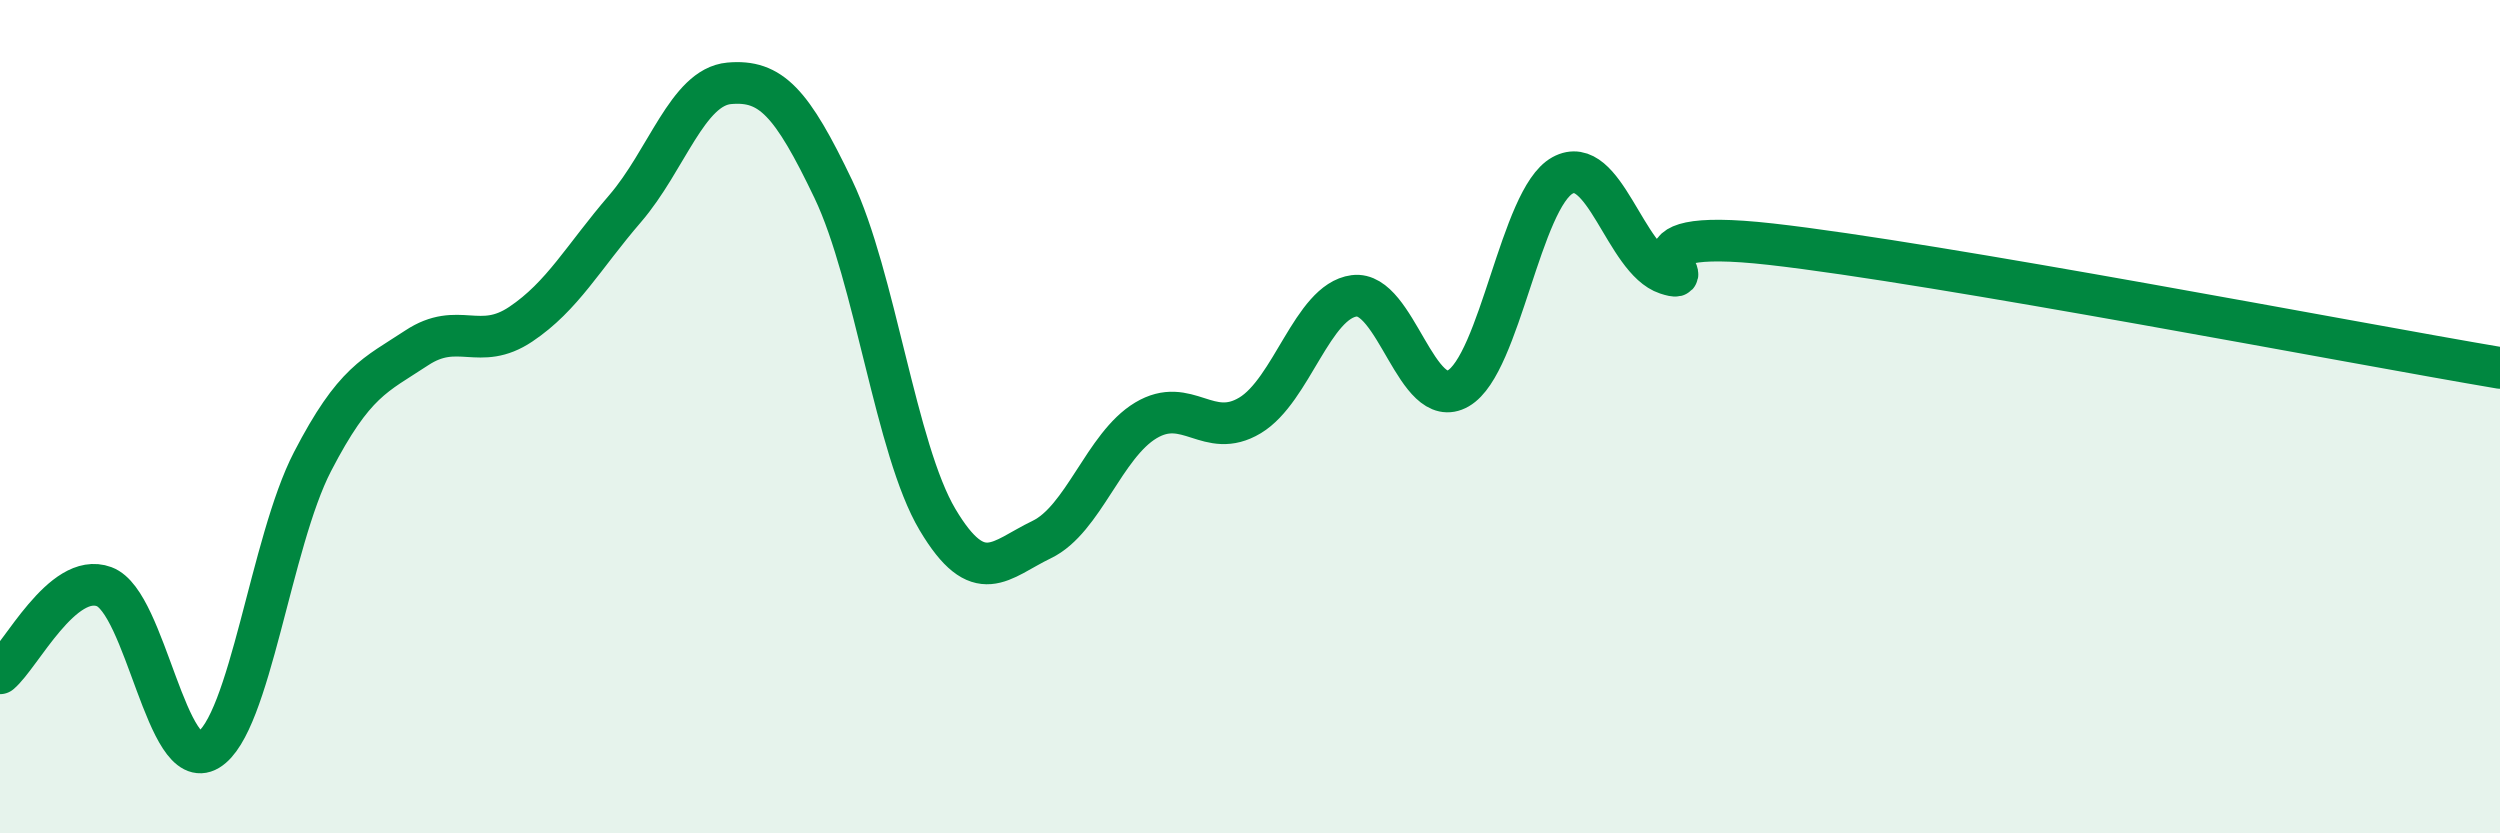 
    <svg width="60" height="20" viewBox="0 0 60 20" xmlns="http://www.w3.org/2000/svg">
      <path
        d="M 0,16.16 C 0.5,15.74 1.5,13.71 2.5,14.08 C 3.5,14.45 4,18.6 5,18 C 6,17.4 6.5,13.01 7.5,11.08 C 8.5,9.15 9,9.01 10,8.35 C 11,7.69 11.5,8.45 12.5,7.78 C 13.5,7.11 14,6.17 15,5.01 C 16,3.85 16.5,2.09 17.5,2 C 18.5,1.91 19,2.45 20,4.54 C 21,6.63 21.5,10.79 22.5,12.47 C 23.5,14.15 24,13.43 25,12.95 C 26,12.47 26.5,10.69 27.5,10.09 C 28.5,9.49 29,10.57 30,9.97 C 31,9.37 31.5,7.23 32.5,7.1 C 33.5,6.97 34,9.9 35,9.32 C 36,8.74 36.5,4.76 37.5,4.21 C 38.5,3.66 39,6.24 40,6.57 C 41,6.9 38.5,5.41 42.5,5.86 C 46.5,6.31 56.5,8.24 60,8.83L60 20L0 20Z"
        fill="#008740"
        opacity="0.1"
        stroke-linecap="round"
        stroke-linejoin="round"
      />
      <path
        d="M 0,16.16 C 0.5,15.74 1.5,13.71 2.5,14.08 C 3.5,14.45 4,18.6 5,18 C 6,17.4 6.5,13.01 7.5,11.08 C 8.5,9.15 9,9.01 10,8.35 C 11,7.69 11.5,8.45 12.5,7.78 C 13.5,7.11 14,6.17 15,5.01 C 16,3.85 16.5,2.09 17.5,2 C 18.5,1.91 19,2.45 20,4.54 C 21,6.63 21.5,10.79 22.5,12.47 C 23.5,14.15 24,13.43 25,12.95 C 26,12.47 26.5,10.69 27.5,10.09 C 28.5,9.49 29,10.57 30,9.97 C 31,9.37 31.5,7.23 32.5,7.1 C 33.5,6.97 34,9.9 35,9.32 C 36,8.74 36.5,4.76 37.5,4.21 C 38.5,3.66 39,6.24 40,6.57 C 41,6.9 38.5,5.41 42.5,5.86 C 46.5,6.31 56.5,8.24 60,8.83"
        stroke="#008740"
        stroke-width="1"
        fill="none"
        stroke-linecap="round"
        stroke-linejoin="round"
      />
    </svg>
  